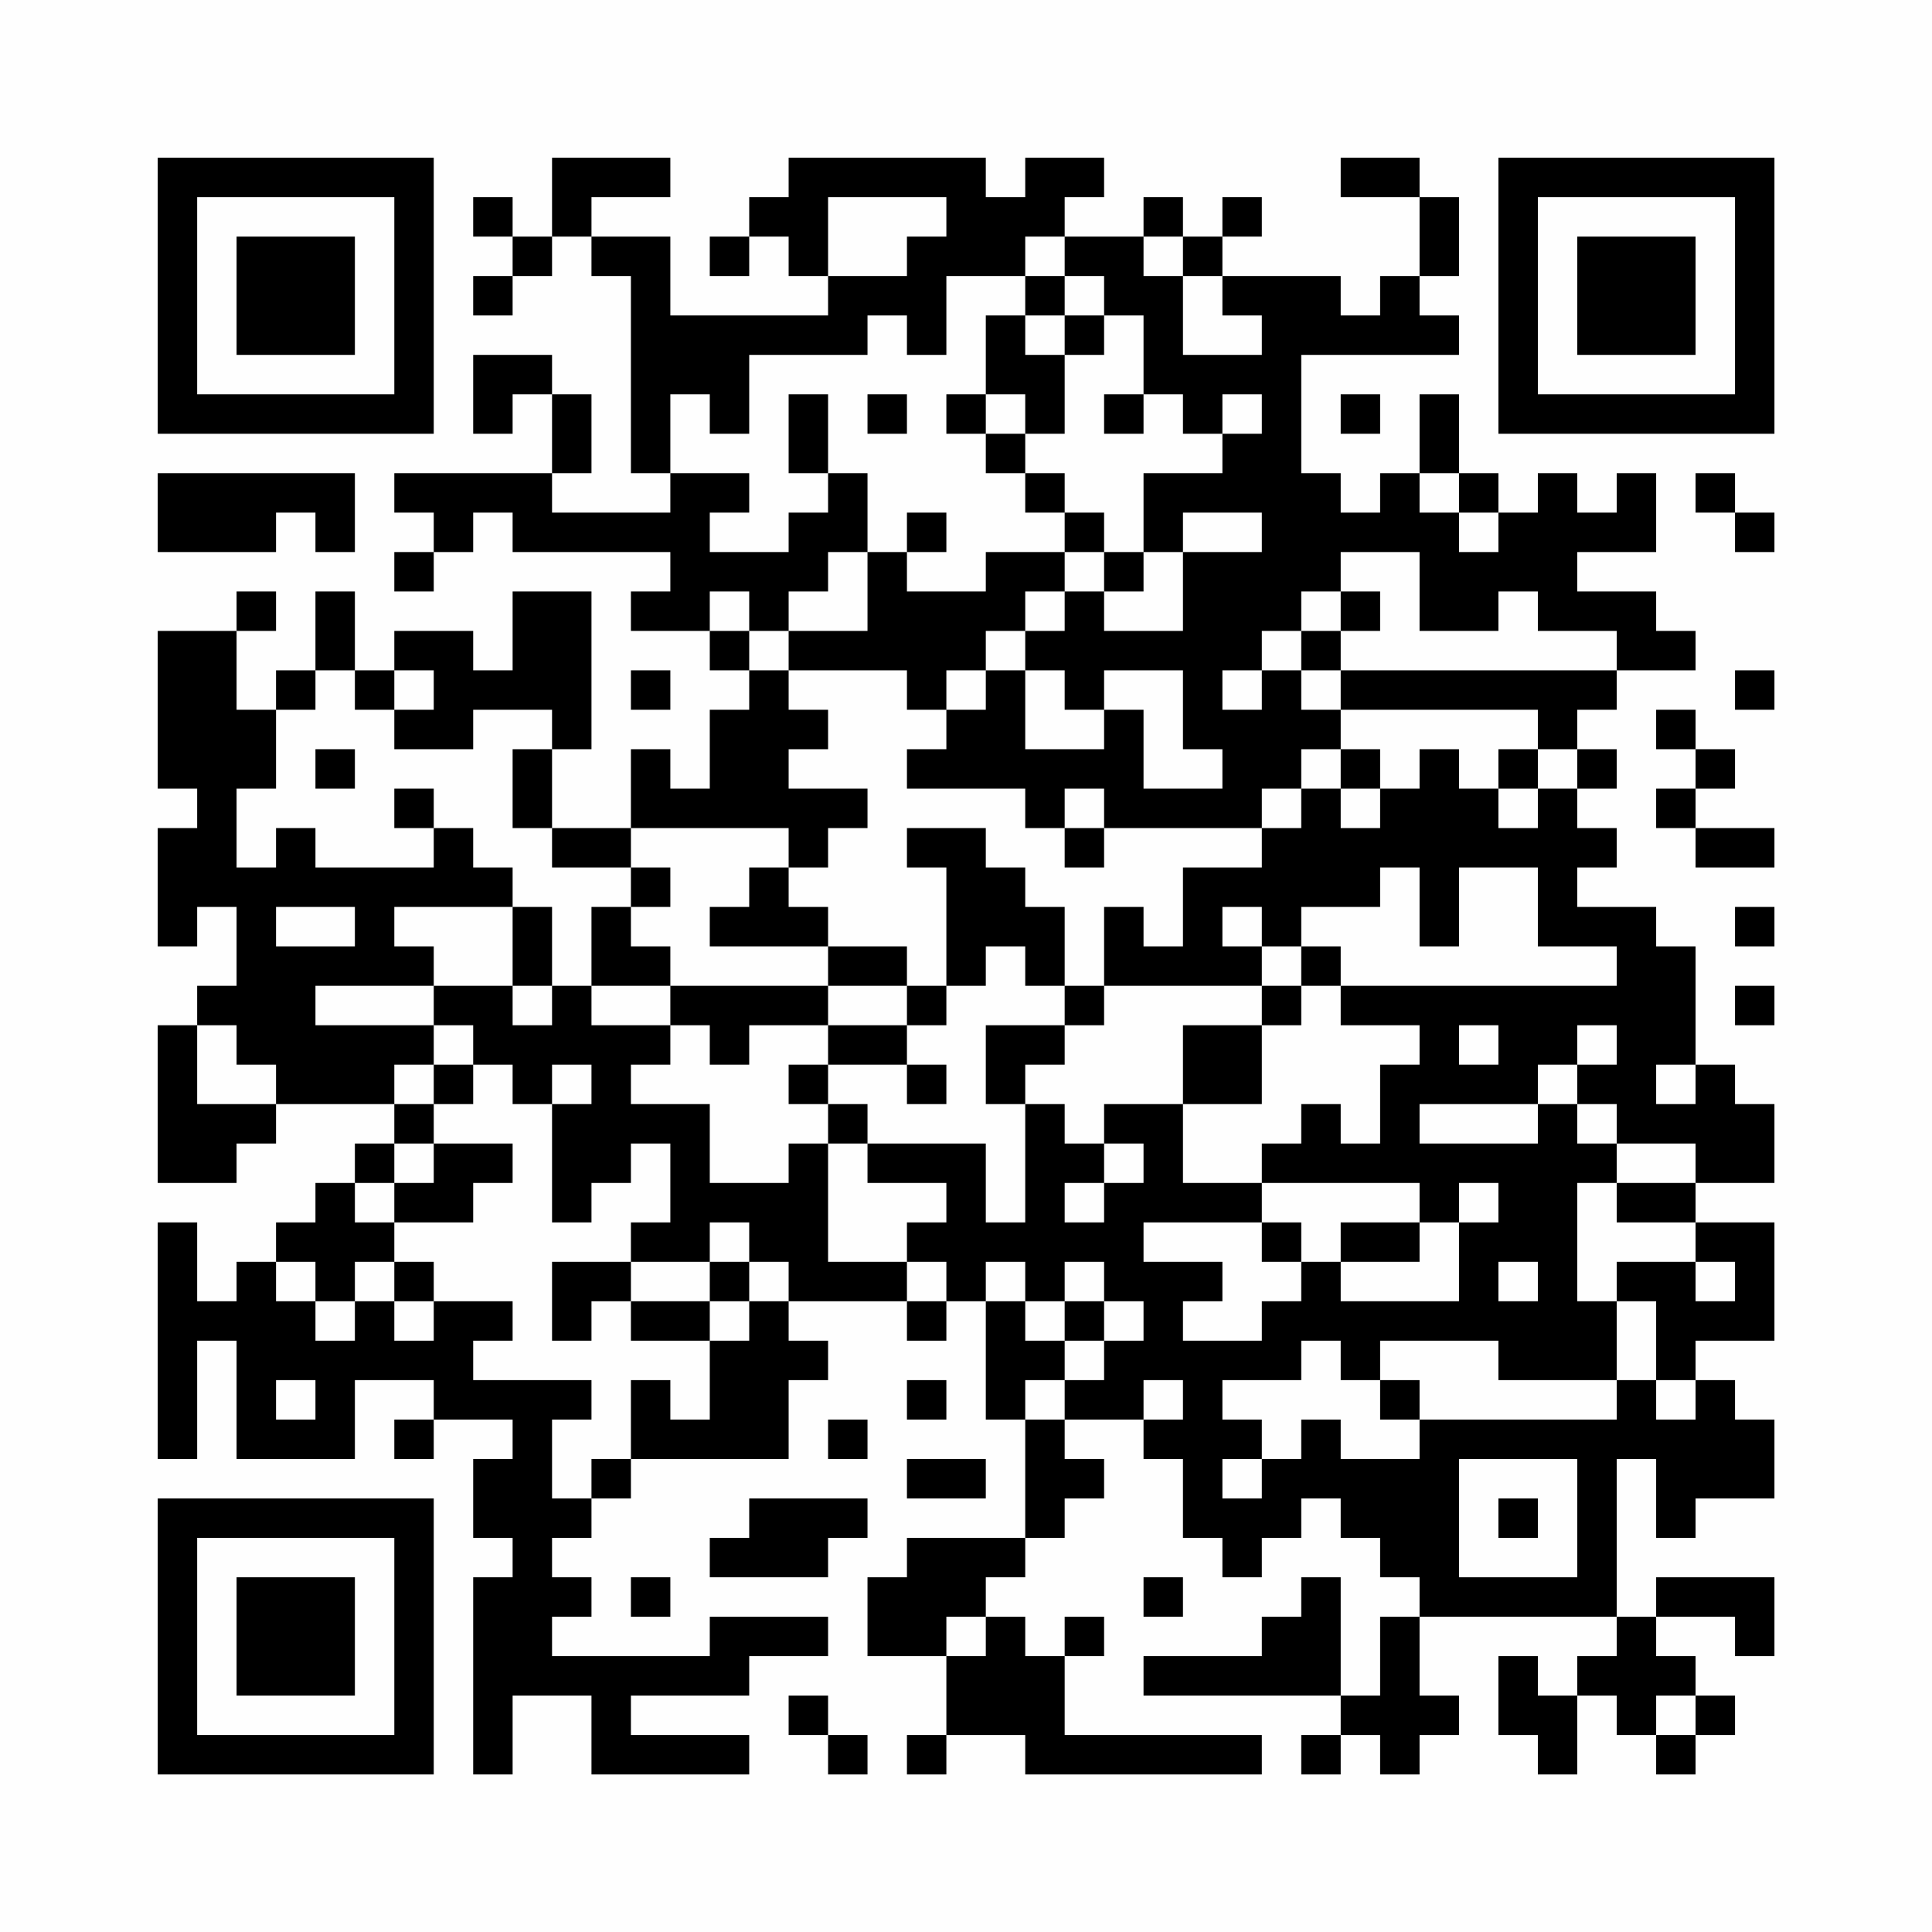 <?xml version="1.0" encoding="UTF-8"?>
<svg xmlns="http://www.w3.org/2000/svg" version="1.1" width="200" height="200" viewBox="0 0 200 200"><rect x="0" y="0" width="200" height="200" fill="#fefefe"/><g transform="scale(4.082)"><g transform="translate(4,4)"><path fill-rule="evenodd" d="M10 0L10 2L9 2L9 1L8 1L8 2L9 2L9 3L8 3L8 4L9 4L9 3L10 3L10 2L11 2L11 3L12 3L12 8L13 8L13 9L10 9L10 8L11 8L11 6L10 6L10 5L8 5L8 7L9 7L9 6L10 6L10 8L6 8L6 9L7 9L7 10L6 10L6 11L7 11L7 10L8 10L8 9L9 9L9 10L13 10L13 11L12 11L12 12L14 12L14 13L15 13L15 14L14 14L14 16L13 16L13 15L12 15L12 17L10 17L10 15L11 15L11 11L9 11L9 13L8 13L8 12L6 12L6 13L5 13L5 11L4 11L4 13L3 13L3 14L2 14L2 12L3 12L3 11L2 11L2 12L0 12L0 16L1 16L1 17L0 17L0 20L1 20L1 19L2 19L2 21L1 21L1 22L0 22L0 26L2 26L2 25L3 25L3 24L6 24L6 25L5 25L5 26L4 26L4 27L3 27L3 28L2 28L2 29L1 29L1 27L0 27L0 33L1 33L1 30L2 30L2 33L5 33L5 31L7 31L7 32L6 32L6 33L7 33L7 32L9 32L9 33L8 33L8 35L9 35L9 36L8 36L8 41L9 41L9 39L11 39L11 41L15 41L15 40L12 40L12 39L15 39L15 38L17 38L17 37L14 37L14 38L10 38L10 37L11 37L11 36L10 36L10 35L11 35L11 34L12 34L12 33L16 33L16 31L17 31L17 30L16 30L16 29L19 29L19 30L20 30L20 29L21 29L21 32L22 32L22 35L19 35L19 36L18 36L18 38L20 38L20 40L19 40L19 41L20 41L20 40L22 40L22 41L28 41L28 40L23 40L23 38L24 38L24 37L23 37L23 38L22 38L22 37L21 37L21 36L22 36L22 35L23 35L23 34L24 34L24 33L23 33L23 32L25 32L25 33L26 33L26 35L27 35L27 36L28 36L28 35L29 35L29 34L30 34L30 35L31 35L31 36L32 36L32 37L31 37L31 39L30 39L30 36L29 36L29 37L28 37L28 38L25 38L25 39L30 39L30 40L29 40L29 41L30 41L30 40L31 40L31 41L32 41L32 40L33 40L33 39L32 39L32 37L37 37L37 38L36 38L36 39L35 39L35 38L34 38L34 40L35 40L35 41L36 41L36 39L37 39L37 40L38 40L38 41L39 41L39 40L40 40L40 39L39 39L39 38L38 38L38 37L40 37L40 38L41 38L41 36L38 36L38 37L37 37L37 33L38 33L38 35L39 35L39 34L41 34L41 32L40 32L40 31L39 31L39 30L41 30L41 27L39 27L39 26L41 26L41 24L40 24L40 23L39 23L39 20L38 20L38 19L36 19L36 18L37 18L37 17L36 17L36 16L37 16L37 15L36 15L36 14L37 14L37 13L39 13L39 12L38 12L38 11L36 11L36 10L38 10L38 8L37 8L37 9L36 9L36 8L35 8L35 9L34 9L34 8L33 8L33 6L32 6L32 8L31 8L31 9L30 9L30 8L29 8L29 5L33 5L33 4L32 4L32 3L33 3L33 1L32 1L32 0L30 0L30 1L32 1L32 3L31 3L31 4L30 4L30 3L27 3L27 2L28 2L28 1L27 1L27 2L26 2L26 1L25 1L25 2L23 2L23 1L24 1L24 0L22 0L22 1L21 1L21 0L16 0L16 1L15 1L15 2L14 2L14 3L15 3L15 2L16 2L16 3L17 3L17 4L13 4L13 2L11 2L11 1L13 1L13 0ZM17 1L17 3L19 3L19 2L20 2L20 1ZM22 2L22 3L20 3L20 5L19 5L19 4L18 4L18 5L15 5L15 7L14 7L14 6L13 6L13 8L15 8L15 9L14 9L14 10L16 10L16 9L17 9L17 8L18 8L18 10L17 10L17 11L16 11L16 12L15 12L15 11L14 11L14 12L15 12L15 13L16 13L16 14L17 14L17 15L16 15L16 16L18 16L18 17L17 17L17 18L16 18L16 17L12 17L12 18L10 18L10 17L9 17L9 15L10 15L10 14L8 14L8 15L6 15L6 14L7 14L7 13L6 13L6 14L5 14L5 13L4 13L4 14L3 14L3 16L2 16L2 18L3 18L3 17L4 17L4 18L7 18L7 17L8 17L8 18L9 18L9 19L6 19L6 20L7 20L7 21L4 21L4 22L7 22L7 23L6 23L6 24L7 24L7 25L6 25L6 26L5 26L5 27L6 27L6 28L5 28L5 29L4 29L4 28L3 28L3 29L4 29L4 30L5 30L5 29L6 29L6 30L7 30L7 29L9 29L9 30L8 30L8 31L11 31L11 32L10 32L10 34L11 34L11 33L12 33L12 31L13 31L13 32L14 32L14 30L15 30L15 29L16 29L16 28L15 28L15 27L14 27L14 28L12 28L12 27L13 27L13 25L12 25L12 26L11 26L11 27L10 27L10 24L11 24L11 23L10 23L10 24L9 24L9 23L8 23L8 22L7 22L7 21L9 21L9 22L10 22L10 21L11 21L11 22L13 22L13 23L12 23L12 24L14 24L14 26L16 26L16 25L17 25L17 28L19 28L19 29L20 29L20 28L19 28L19 27L20 27L20 26L18 26L18 25L21 25L21 27L22 27L22 24L23 24L23 25L24 25L24 26L23 26L23 27L24 27L24 26L25 26L25 25L24 25L24 24L26 24L26 26L28 26L28 27L25 27L25 28L27 28L27 29L26 29L26 30L28 30L28 29L29 29L29 28L30 28L30 29L33 29L33 27L34 27L34 26L33 26L33 27L32 27L32 26L28 26L28 25L29 25L29 24L30 24L30 25L31 25L31 23L32 23L32 22L30 22L30 21L37 21L37 20L35 20L35 18L33 18L33 20L32 20L32 18L31 18L31 19L29 19L29 20L28 20L28 19L27 19L27 20L28 20L28 21L24 21L24 19L25 19L25 20L26 20L26 18L28 18L28 17L29 17L29 16L30 16L30 17L31 17L31 16L32 16L32 15L33 15L33 16L34 16L34 17L35 17L35 16L36 16L36 15L35 15L35 14L30 14L30 13L37 13L37 12L35 12L35 11L34 11L34 12L32 12L32 10L30 10L30 11L29 11L29 12L28 12L28 13L27 13L27 14L28 14L28 13L29 13L29 14L30 14L30 15L29 15L29 16L28 16L28 17L24 17L24 16L23 16L23 17L22 17L22 16L19 16L19 15L20 15L20 14L21 14L21 13L22 13L22 15L24 15L24 14L25 14L25 16L27 16L27 15L26 15L26 13L24 13L24 14L23 14L23 13L22 13L22 12L23 12L23 11L24 11L24 12L26 12L26 10L28 10L28 9L26 9L26 10L25 10L25 8L27 8L27 7L28 7L28 6L27 6L27 7L26 7L26 6L25 6L25 4L24 4L24 3L23 3L23 2ZM25 2L25 3L26 3L26 5L28 5L28 4L27 4L27 3L26 3L26 2ZM22 3L22 4L21 4L21 6L20 6L20 7L21 7L21 8L22 8L22 9L23 9L23 10L21 10L21 11L19 11L19 10L20 10L20 9L19 9L19 10L18 10L18 12L16 12L16 13L19 13L19 14L20 14L20 13L21 13L21 12L22 12L22 11L23 11L23 10L24 10L24 11L25 11L25 10L24 10L24 9L23 9L23 8L22 8L22 7L23 7L23 5L24 5L24 4L23 4L23 3ZM22 4L22 5L23 5L23 4ZM16 6L16 8L17 8L17 6ZM18 6L18 7L19 7L19 6ZM21 6L21 7L22 7L22 6ZM24 6L24 7L25 7L25 6ZM30 6L30 7L31 7L31 6ZM0 8L0 10L3 10L3 9L4 9L4 10L5 10L5 8ZM32 8L32 9L33 9L33 10L34 10L34 9L33 9L33 8ZM39 8L39 9L40 9L40 10L41 10L41 9L40 9L40 8ZM30 11L30 12L29 12L29 13L30 13L30 12L31 12L31 11ZM12 13L12 14L13 14L13 13ZM40 13L40 14L41 14L41 13ZM38 14L38 15L39 15L39 16L38 16L38 17L39 17L39 18L41 18L41 17L39 17L39 16L40 16L40 15L39 15L39 14ZM4 15L4 16L5 16L5 15ZM30 15L30 16L31 16L31 15ZM34 15L34 16L35 16L35 15ZM6 16L6 17L7 17L7 16ZM19 17L19 18L20 18L20 21L19 21L19 20L17 20L17 19L16 19L16 18L15 18L15 19L14 19L14 20L17 20L17 21L13 21L13 20L12 20L12 19L13 19L13 18L12 18L12 19L11 19L11 21L13 21L13 22L14 22L14 23L15 23L15 22L17 22L17 23L16 23L16 24L17 24L17 25L18 25L18 24L17 24L17 23L19 23L19 24L20 24L20 23L19 23L19 22L20 22L20 21L21 21L21 20L22 20L22 21L23 21L23 22L21 22L21 24L22 24L22 23L23 23L23 22L24 22L24 21L23 21L23 19L22 19L22 18L21 18L21 17ZM23 17L23 18L24 18L24 17ZM3 19L3 20L5 20L5 19ZM9 19L9 21L10 21L10 19ZM40 19L40 20L41 20L41 19ZM29 20L29 21L28 21L28 22L26 22L26 24L28 24L28 22L29 22L29 21L30 21L30 20ZM17 21L17 22L19 22L19 21ZM40 21L40 22L41 22L41 21ZM1 22L1 24L3 24L3 23L2 23L2 22ZM33 22L33 23L34 23L34 22ZM36 22L36 23L35 23L35 24L32 24L32 25L35 25L35 24L36 24L36 25L37 25L37 26L36 26L36 29L37 29L37 31L34 31L34 30L31 30L31 31L30 31L30 30L29 30L29 31L27 31L27 32L28 32L28 33L27 33L27 34L28 34L28 33L29 33L29 32L30 32L30 33L32 33L32 32L37 32L37 31L38 31L38 32L39 32L39 31L38 31L38 29L37 29L37 28L39 28L39 29L40 29L40 28L39 28L39 27L37 27L37 26L39 26L39 25L37 25L37 24L36 24L36 23L37 23L37 22ZM7 23L7 24L8 24L8 23ZM38 23L38 24L39 24L39 23ZM7 25L7 26L6 26L6 27L8 27L8 26L9 26L9 25ZM28 27L28 28L29 28L29 27ZM30 27L30 28L32 28L32 27ZM6 28L6 29L7 29L7 28ZM10 28L10 30L11 30L11 29L12 29L12 30L14 30L14 29L15 29L15 28L14 28L14 29L12 29L12 28ZM21 28L21 29L22 29L22 30L23 30L23 31L22 31L22 32L23 32L23 31L24 31L24 30L25 30L25 29L24 29L24 28L23 28L23 29L22 29L22 28ZM34 28L34 29L35 29L35 28ZM23 29L23 30L24 30L24 29ZM3 31L3 32L4 32L4 31ZM19 31L19 32L20 32L20 31ZM25 31L25 32L26 32L26 31ZM31 31L31 32L32 32L32 31ZM17 32L17 33L18 33L18 32ZM19 33L19 34L21 34L21 33ZM33 33L33 36L36 36L36 33ZM15 34L15 35L14 35L14 36L17 36L17 35L18 35L18 34ZM34 34L34 35L35 35L35 34ZM12 36L12 37L13 37L13 36ZM25 36L25 37L26 37L26 36ZM20 37L20 38L21 38L21 37ZM16 39L16 40L17 40L17 41L18 41L18 40L17 40L17 39ZM38 39L38 40L39 40L39 39ZM0 0L0 7L7 7L7 0ZM1 1L1 6L6 6L6 1ZM2 2L2 5L5 5L5 2ZM34 0L34 7L41 7L41 0ZM35 1L35 6L40 6L40 1ZM36 2L36 5L39 5L39 2ZM0 34L0 41L7 41L7 34ZM1 35L1 40L6 40L6 35ZM2 36L2 39L5 39L5 36Z" fill="#000000"/></g></g></svg>
